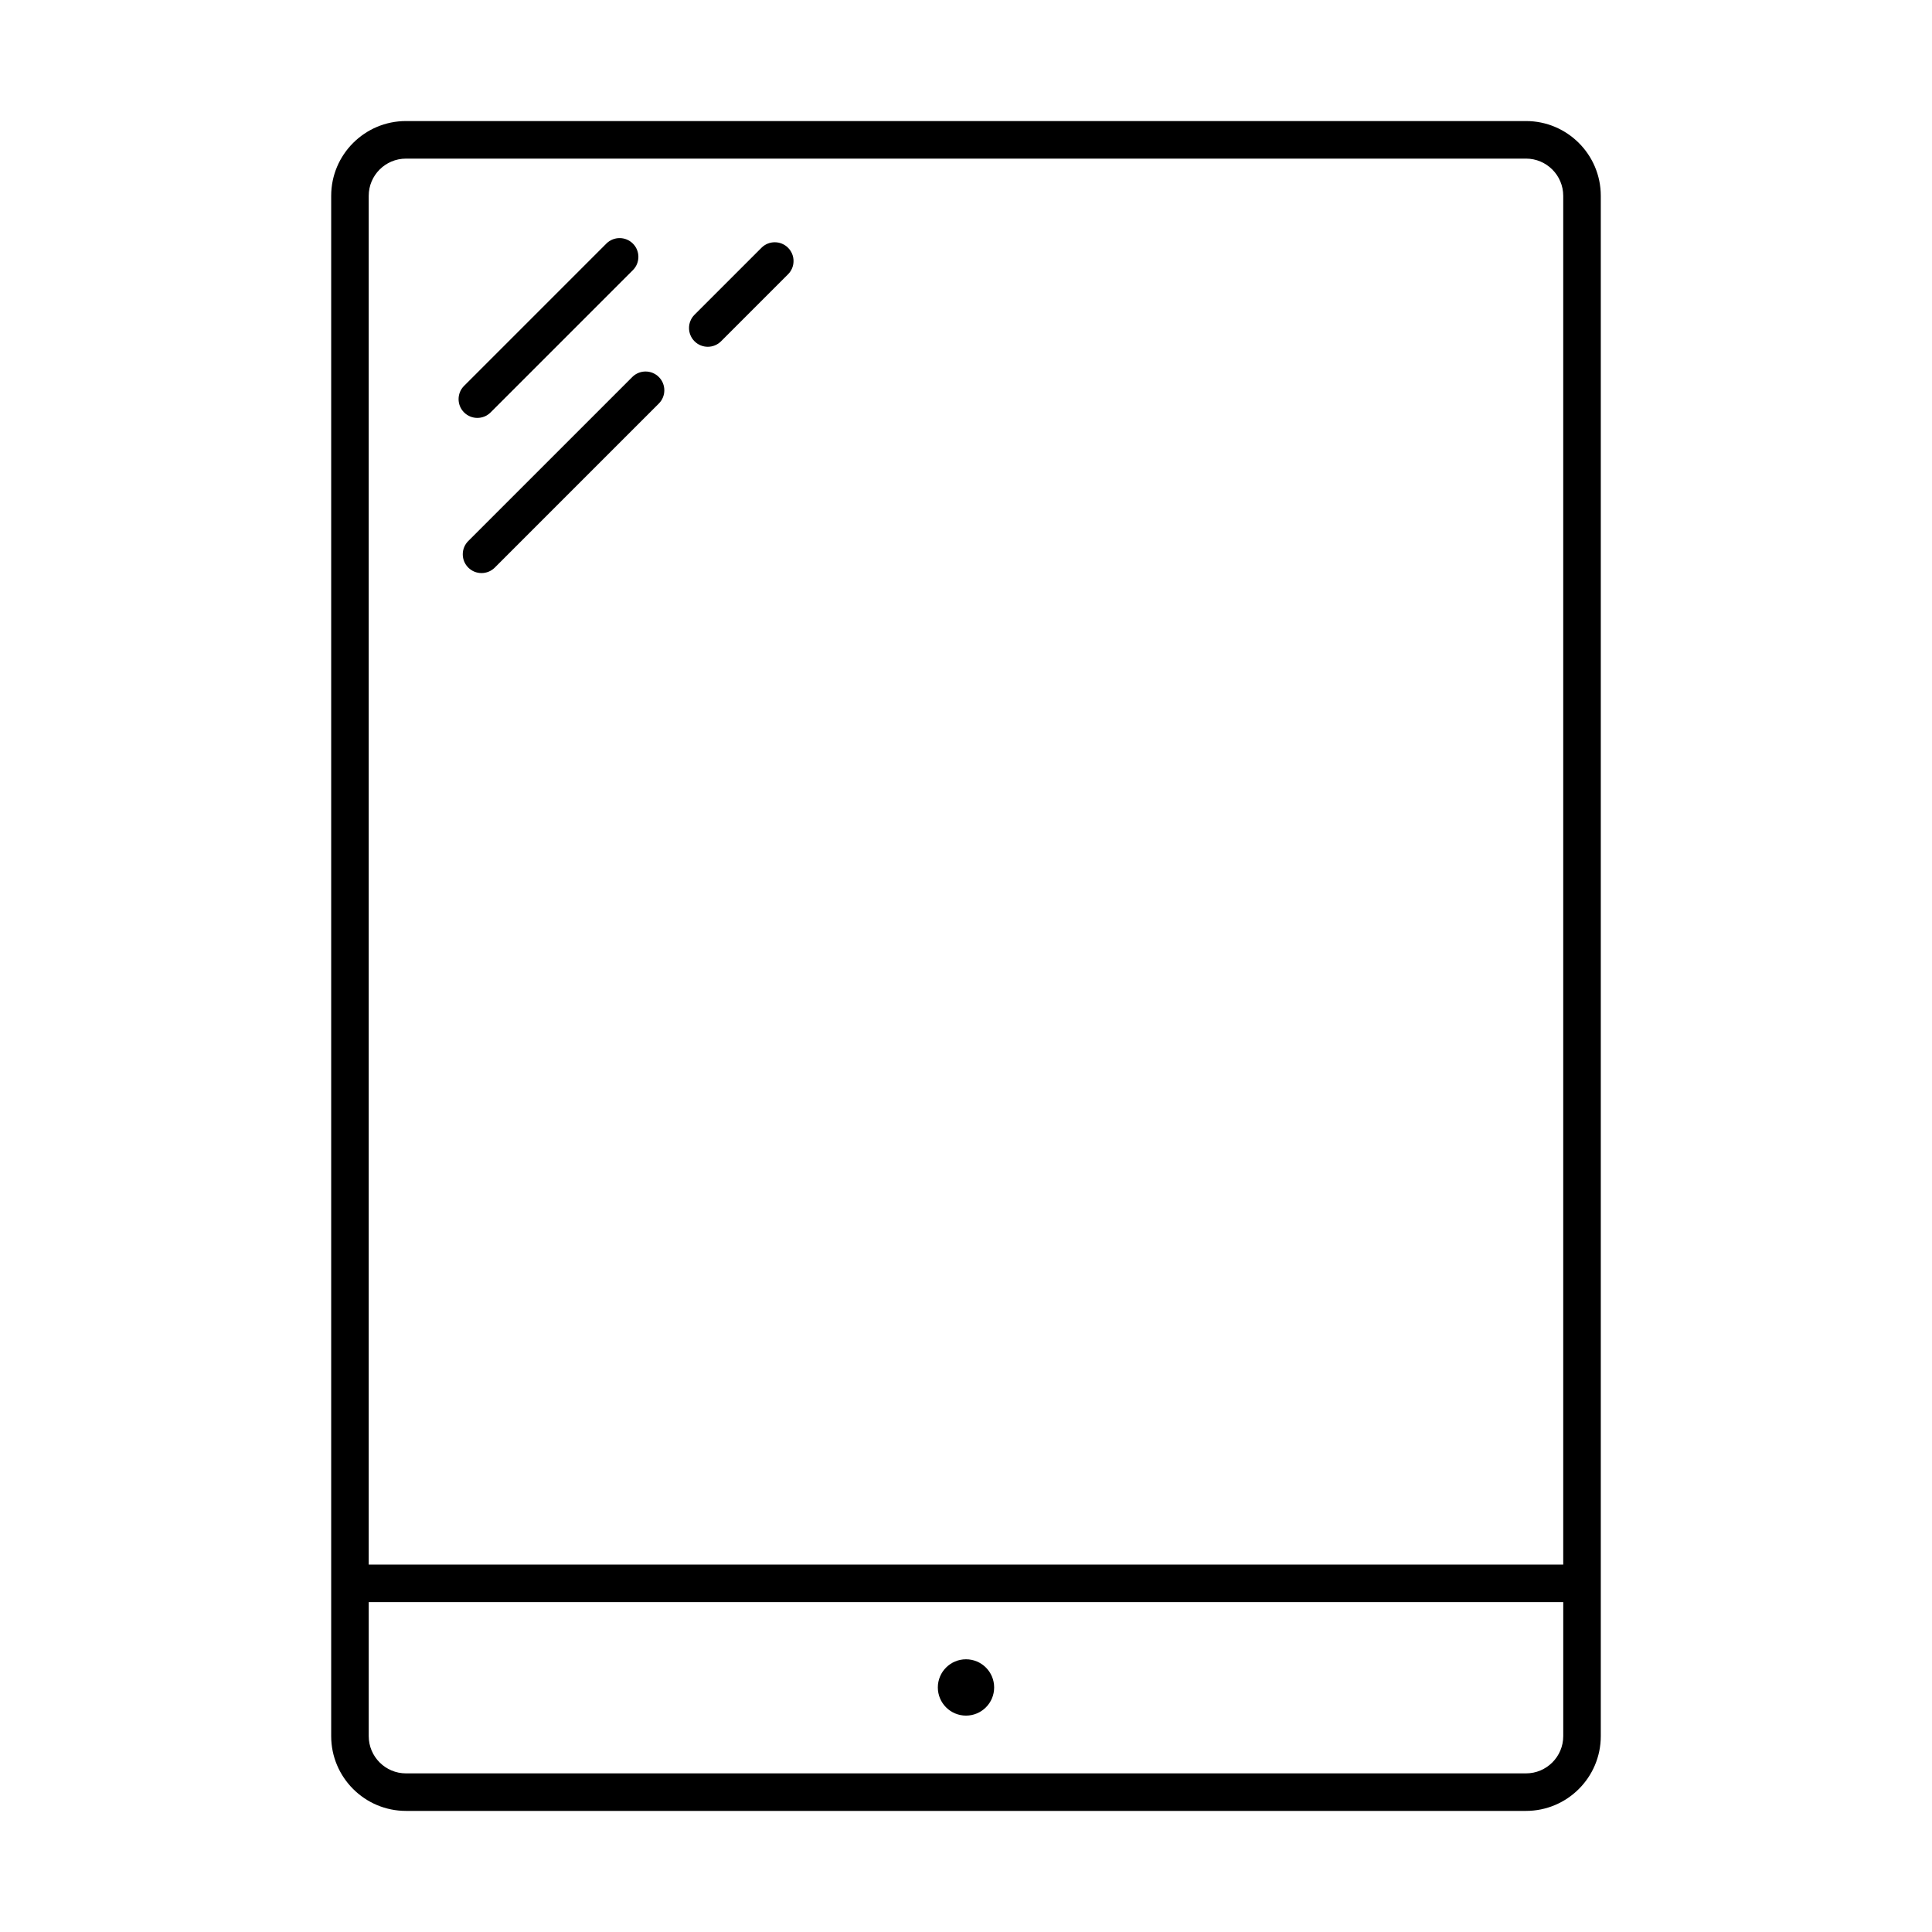 <?xml version="1.0" encoding="UTF-8"?>
<!-- Uploaded to: SVG Repo, www.svgrepo.com, Generator: SVG Repo Mixer Tools -->
<svg fill="#000000" width="800px" height="800px" version="1.1" viewBox="144 144 512 512" xmlns="http://www.w3.org/2000/svg">
 <g>
  <path d="m270.5 254.75c-1.27 0-2.547-0.488-3.516-1.457-1.941-1.941-1.941-5.094 0-7.035l37.703-37.703c1.941-1.941 5.094-1.941 7.035 0 1.941 1.941 1.941 5.094 0 7.035l-37.703 37.703c-0.973 0.969-2.246 1.457-3.519 1.457z"/>
  <path d="m331.57 235.9c-1.27 0-2.547-0.488-3.516-1.457-1.941-1.941-1.941-5.094 0-7.035l17.75-17.75c1.941-1.941 5.094-1.941 7.035 0s1.941 5.094 0 7.035l-17.75 17.75c-0.973 0.969-2.246 1.457-3.519 1.457z"/>
  <path d="m271.61 295.87c-1.27 0-2.547-0.488-3.516-1.457-1.941-1.941-1.941-5.094 0-7.035l43.469-43.469c1.941-1.941 5.094-1.941 7.035 0s1.941 5.094 0 7.035l-43.469 43.469c-0.973 0.973-2.25 1.457-3.519 1.457z"/>
  <path d="m548.41 176.08h-296.83c-10.926 0-19.812 8.891-19.812 19.812v408.2c0 10.926 8.891 19.816 19.812 19.816h296.83c10.926 0 19.816-8.891 19.816-19.816v-408.2c0-10.922-8.887-19.812-19.816-19.812zm-296.83 9.953h296.83c5.434 0 9.863 4.422 9.863 9.863v362.73h-316.56v-362.73c0-5.438 4.426-9.859 9.863-9.859zm296.83 427.93h-296.83c-5.434 0-9.863-4.43-9.863-9.863v-35.52h316.56v35.52c0 5.434-4.426 9.863-9.863 9.863z"/>
  <path d="m407.46 591.19c0 4.121-3.34 7.465-7.461 7.465s-7.465-3.344-7.465-7.465 3.344-7.461 7.465-7.461 7.461 3.34 7.461 7.461"/>
 </g>
</svg>
